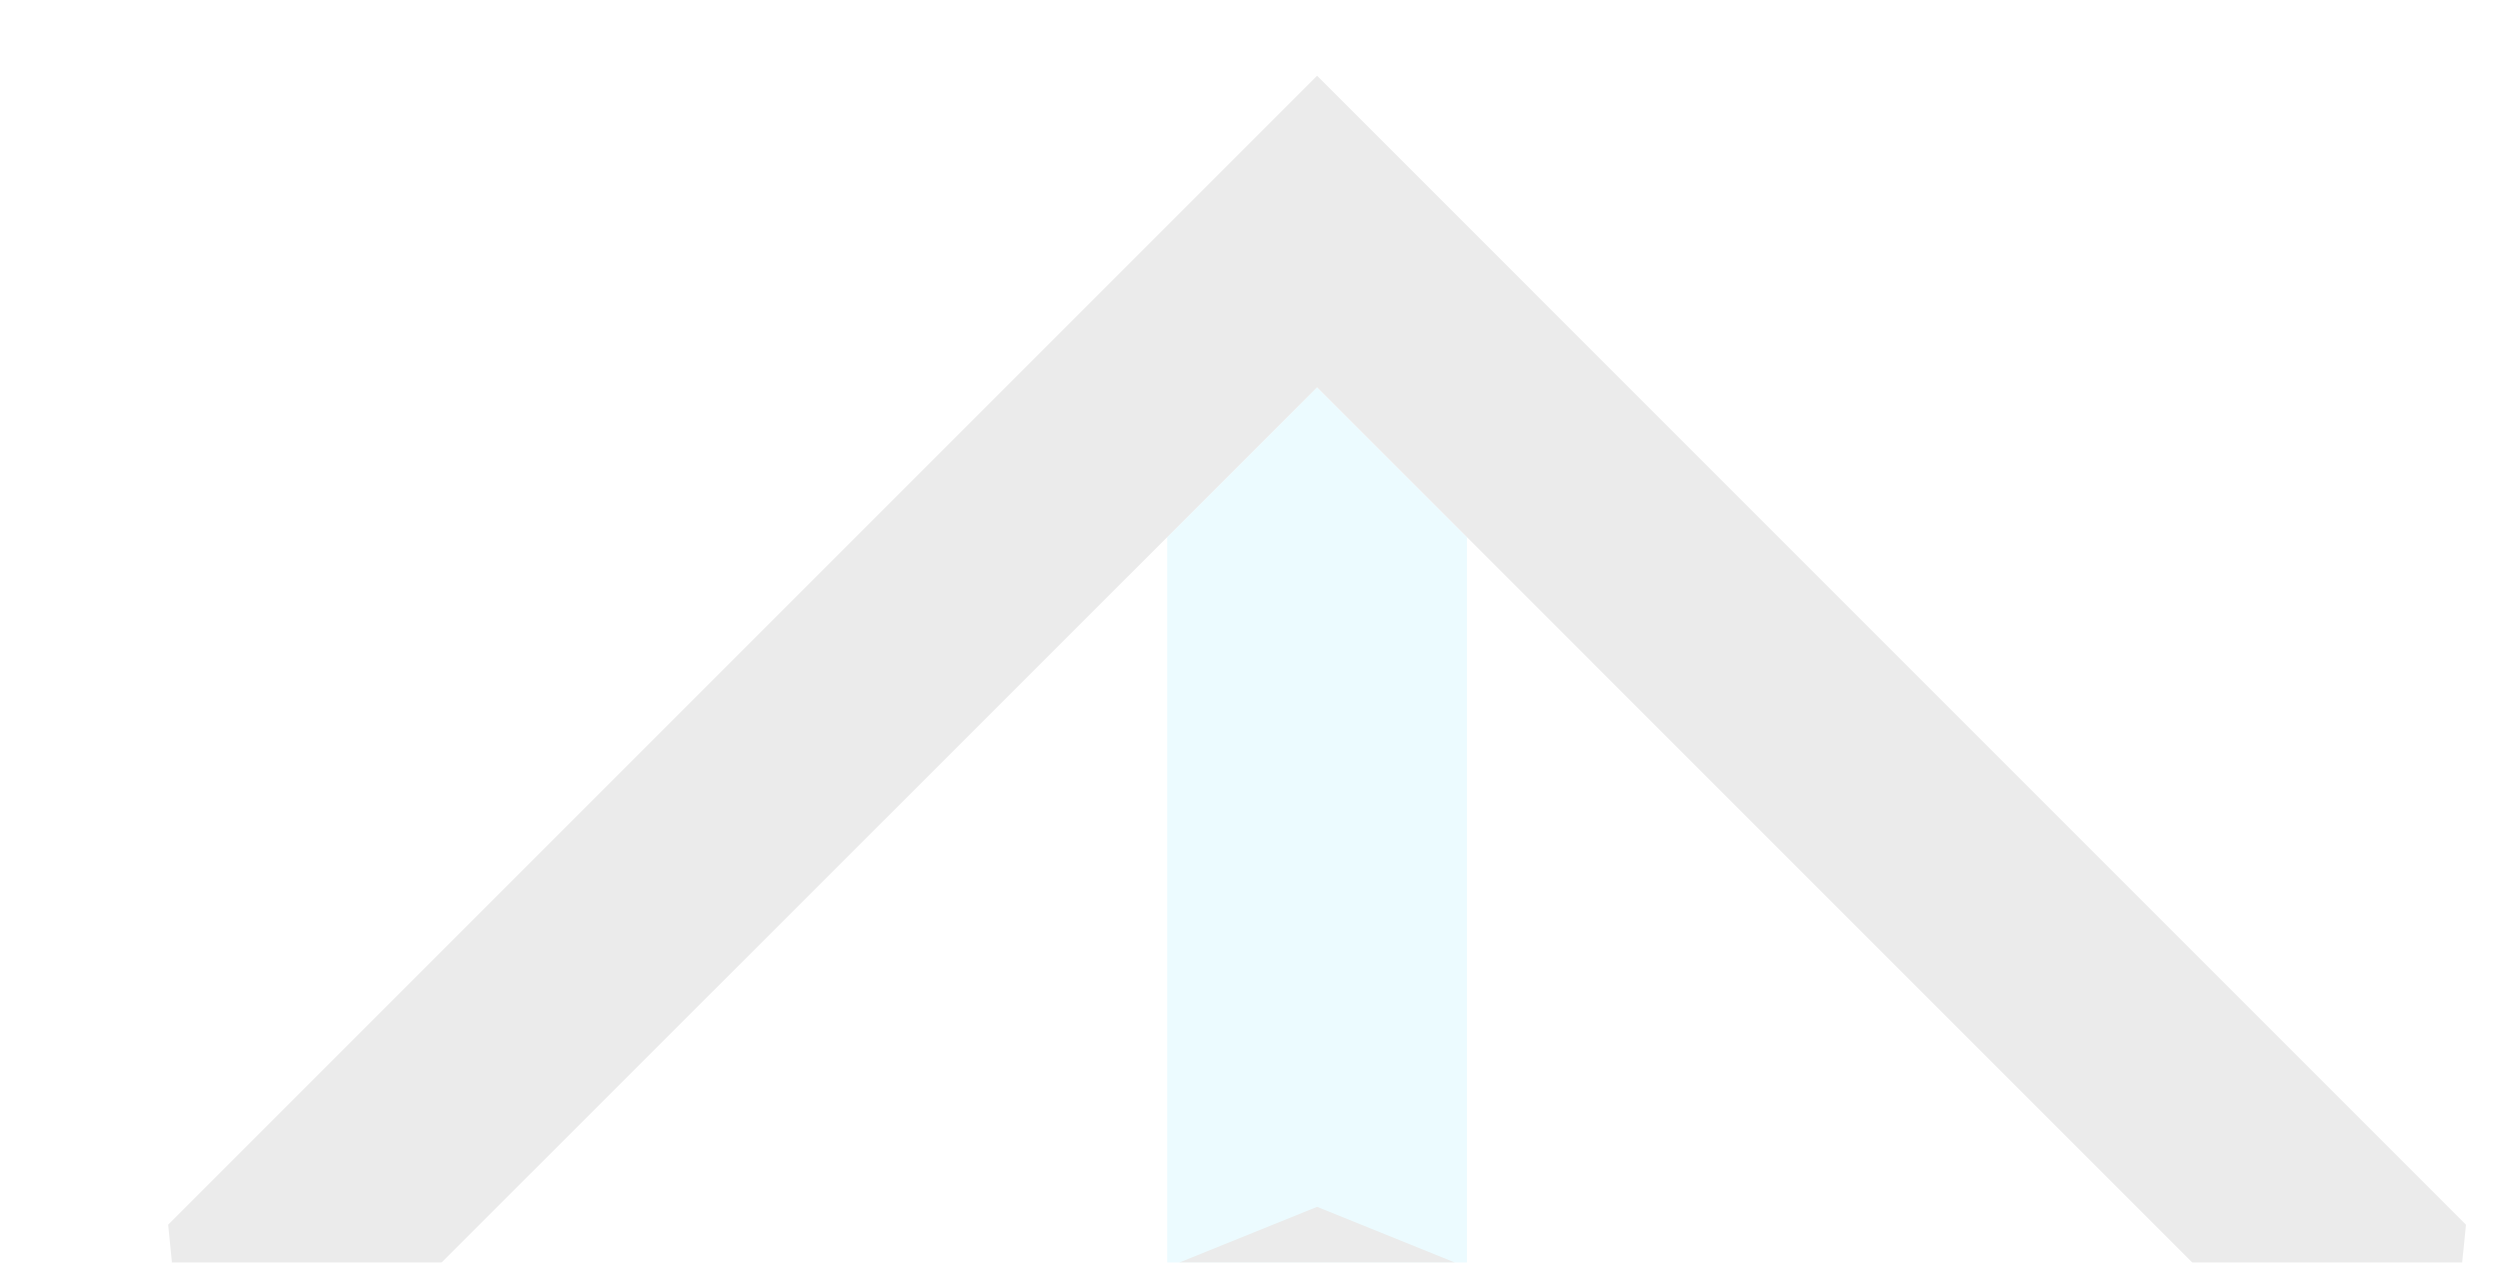 <svg xmlns="http://www.w3.org/2000/svg" xmlns:xlink="http://www.w3.org/1999/xlink" width="297" height="150" viewBox="0 0 297 150">
  <defs>
    <clipPath id="clip-path">
      <rect id="長方形_500" data-name="長方形 500" width="297" height="150" transform="translate(1027 165)" fill="#fff" stroke="#707070" stroke-width="1"/>
    </clipPath>
  </defs>
  <g id="マスクグループ_11" data-name="マスクグループ 11" transform="translate(-1027 -165)" clip-path="url(#clip-path)">
    <g id="グループ_119" data-name="グループ 119" transform="translate(408.977 -95.79)" opacity="0.082">
      <path id="パス_73" data-name="パス 73" d="M18.4,152.267V29.335L36.2,11.528,54.009,29.335V152.267L36.2,164.738Z" transform="translate(738.285 295.282)" fill="#0ad2ff"/>
      <path id="パス_74" data-name="パス 74" d="M136.494,5.79,0,142.284,7.9,221l128.6-51.93L265.052,221l7.929-78.712ZM242.3,182.923,136.494,140.161,30.685,182.923l-2.942-31.407L136.494,42.8,245.206,151.516Z" transform="translate(638 264)"/>
    </g>
  </g>
</svg>
